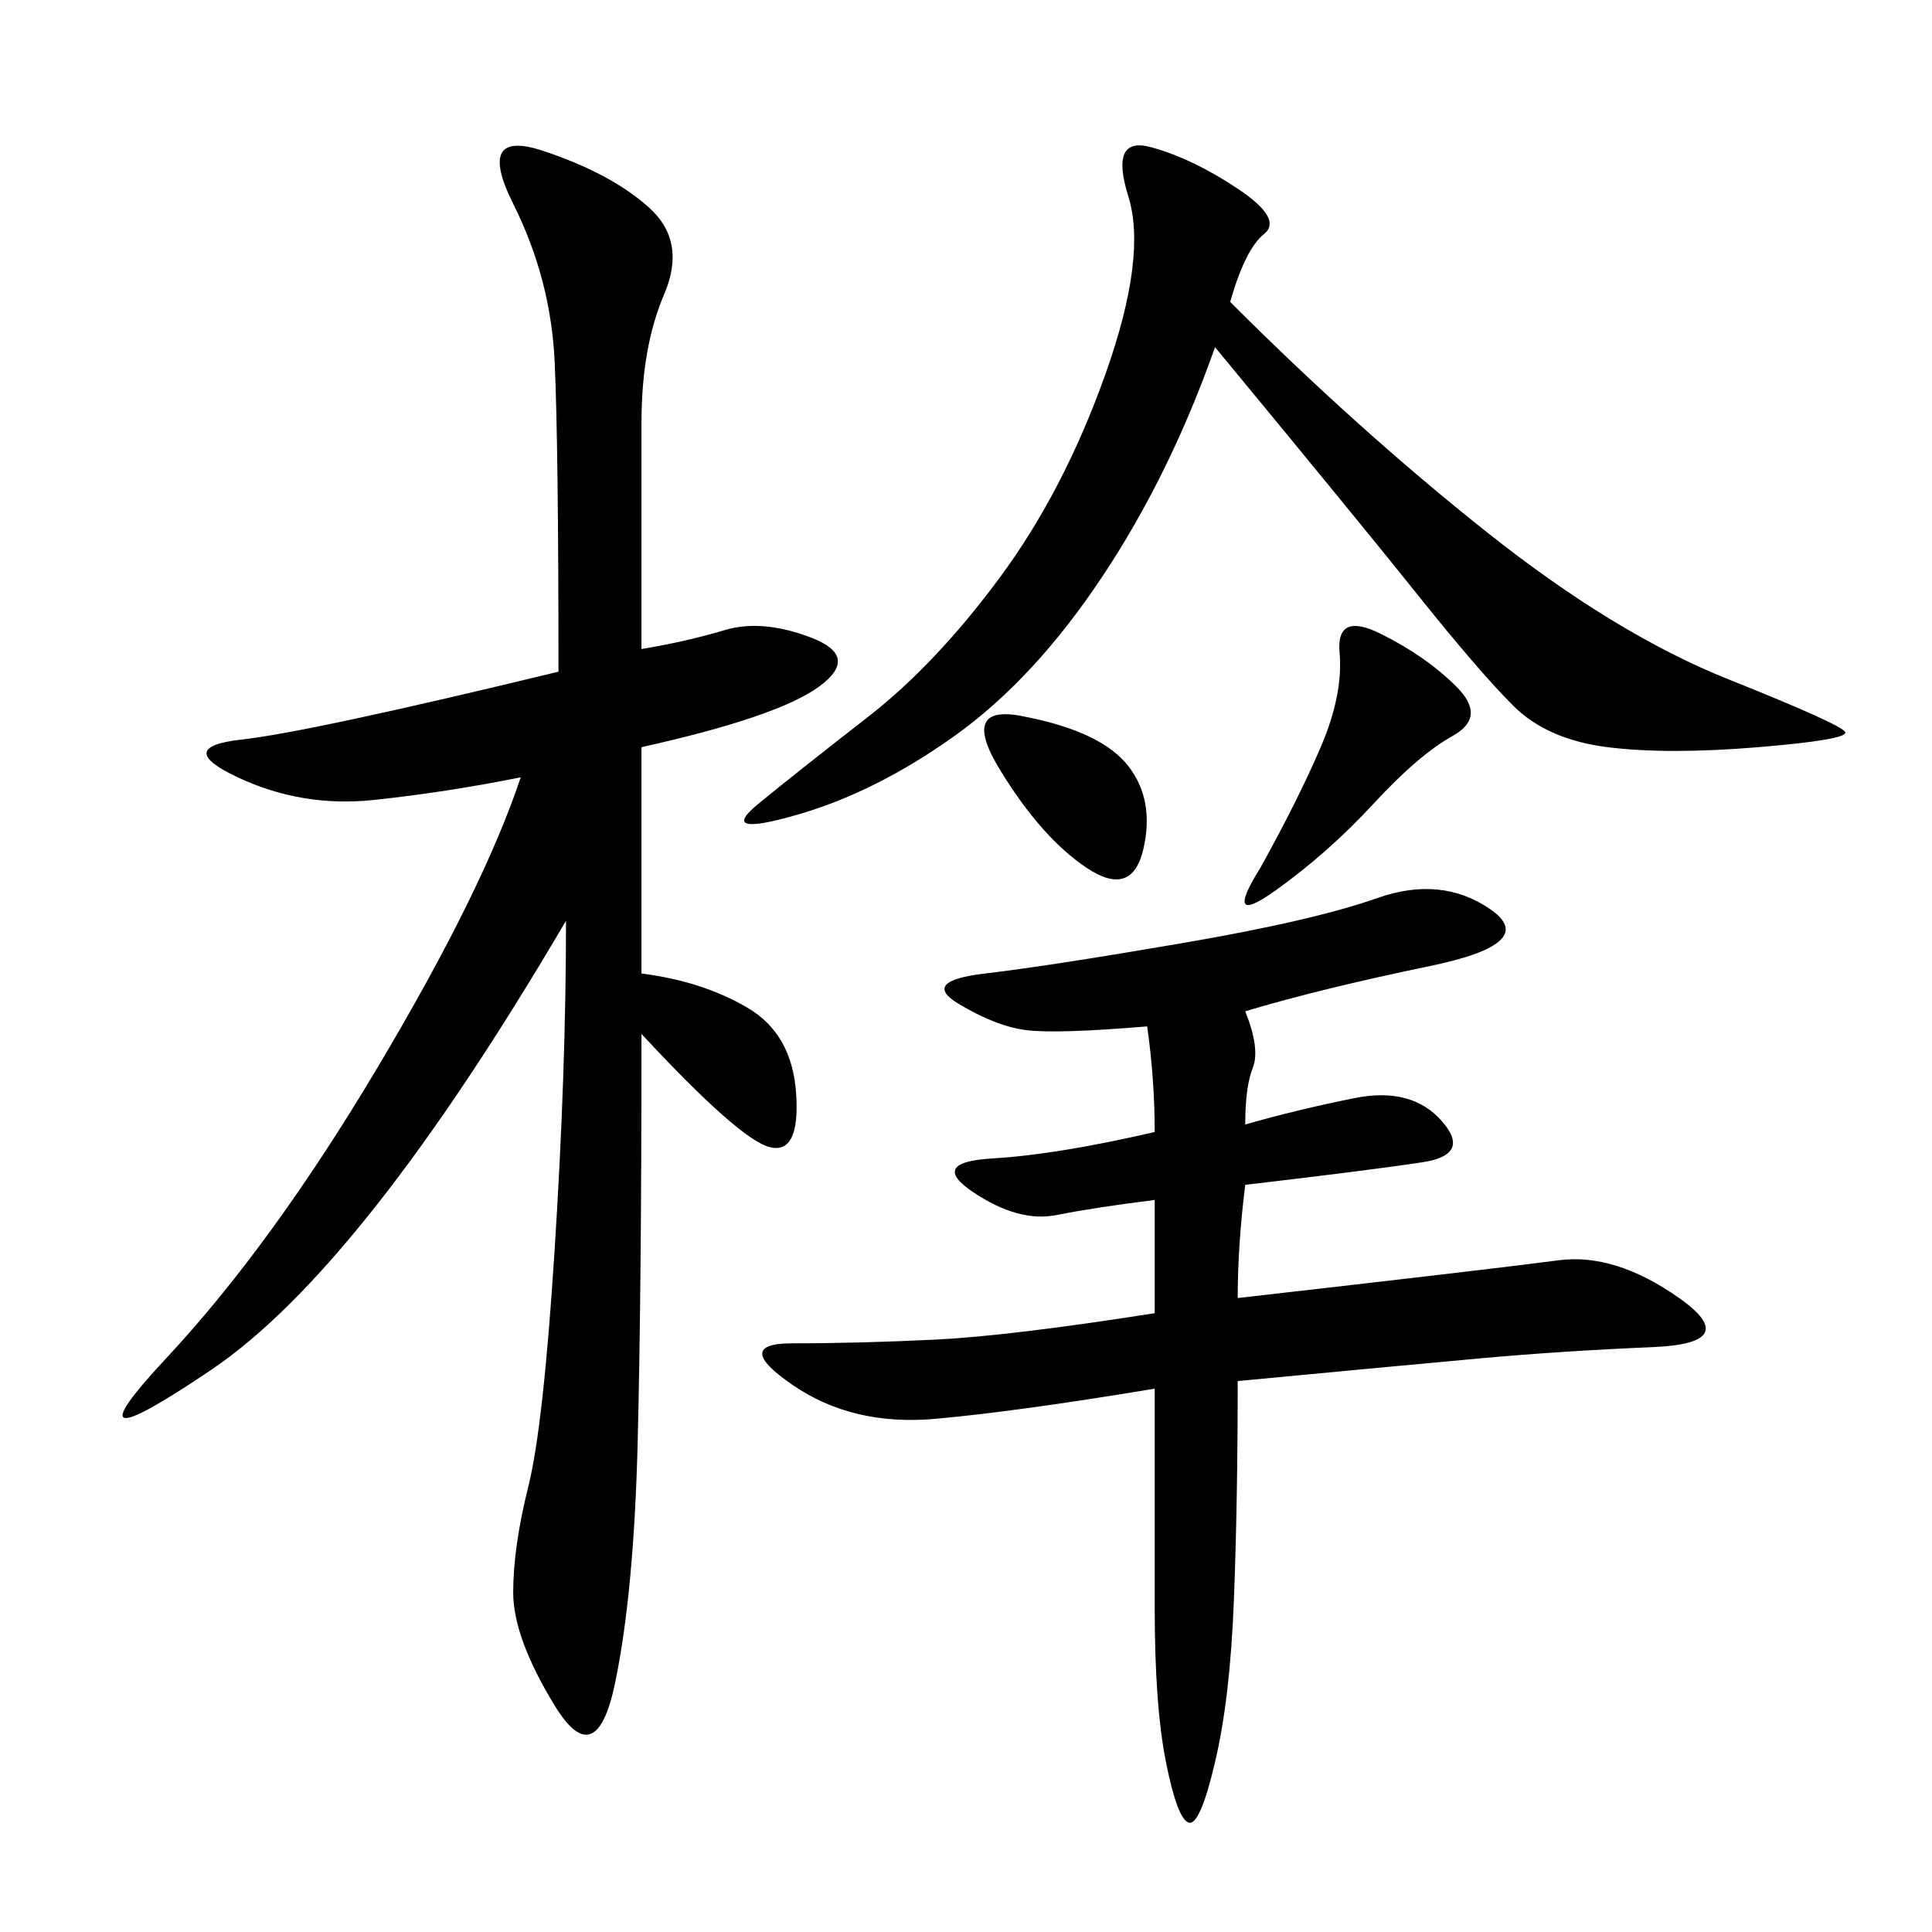 <svg xmlns="http://www.w3.org/2000/svg" xmlns:xlink="http://www.w3.org/1999/xlink" width="300" height="300"><path d="M99.61 151.17Q108.98 152.34 116.02 156.45Q123.05 160.55 123.63 169.92Q124.22 179.30 119.53 178.13Q114.84 176.95 99.61 160.55L99.61 160.55Q99.61 200.39 99.02 223.83Q98.44 247.27 95.51 261.33Q92.58 275.39 86.13 264.84Q79.69 254.30 79.69 247.27L79.69 247.27Q79.69 240.23 82.03 230.86Q84.38 221.48 86.13 193.95Q87.89 166.41 87.89 142.97L87.89 142.97Q56.25 196.88 32.81 212.70Q9.38 228.52 25.78 210.94Q42.19 193.36 58.59 165.82Q75 138.28 80.86 120.70L80.86 120.70Q69.14 123.05 58.01 124.22Q46.88 125.39 36.91 120.70Q26.95 116.02 37.50 114.84Q48.05 113.67 86.72 104.30L86.72 104.30Q86.72 69.14 86.13 56.25Q85.55 43.36 79.69 31.64Q73.83 19.92 84.38 23.44Q94.92 26.95 100.78 32.23Q106.64 37.50 103.13 45.70Q99.61 53.91 99.61 65.63L99.61 65.63L99.61 100.78Q106.64 99.61 112.50 97.85Q118.36 96.09 125.98 99.02Q133.59 101.95 127.15 106.64Q120.70 111.33 99.61 116.02L99.61 116.02L99.61 151.17ZM193.36 174.61Q201.56 172.27 210.35 170.51Q219.14 168.75 223.83 174.02Q228.52 179.30 220.90 180.47Q213.28 181.64 193.36 183.98L193.36 183.98Q192.19 193.36 192.19 201.56L192.19 201.56Q233.20 196.88 241.99 195.70Q250.78 194.53 260.74 201.56Q270.70 208.59 256.64 209.18Q242.58 209.77 229.69 210.94Q216.80 212.11 192.19 214.45L192.19 214.45Q192.19 233.20 191.60 248.44Q191.02 263.67 188.67 273.63Q186.33 283.59 184.57 283.01Q182.81 282.42 181.05 273.63Q179.30 264.84 179.30 249.61L179.30 249.61L179.30 215.63Q158.20 219.14 145.31 220.31Q132.42 221.48 123.05 215.04Q113.67 208.59 123.05 208.59L123.05 208.59Q133.59 208.59 145.31 208.01Q157.03 207.42 179.30 203.91L179.30 203.91L179.30 186.33Q169.92 187.50 164.06 188.67Q158.20 189.84 151.17 185.16Q144.14 180.47 154.10 179.88Q164.06 179.30 179.30 175.78L179.30 175.78Q179.30 167.58 178.13 159.38L178.13 159.38Q164.06 160.55 159.38 159.96Q154.69 159.38 148.83 155.86Q142.97 152.34 152.93 151.17Q162.89 150 183.40 146.48Q203.91 142.97 213.87 139.45Q223.83 135.94 231.45 141.21Q239.06 146.48 222.07 150Q205.08 153.52 193.36 157.03L193.36 157.03Q195.70 162.89 194.53 165.82Q193.36 168.75 193.36 174.61L193.36 174.61ZM191.02 46.88Q210.94 66.80 230.86 82.62Q250.78 98.44 268.36 105.47Q285.94 112.50 286.52 113.67Q287.11 114.84 273.05 116.02Q258.98 117.19 249.61 116.02Q240.23 114.84 234.96 109.57Q229.69 104.30 220.31 92.58Q210.94 80.86 188.67 53.91L188.67 53.91Q181.64 73.83 171.09 89.65Q160.55 105.47 148.24 114.26Q135.94 123.05 123.63 126.56Q111.33 130.08 117.77 124.80Q124.22 119.53 134.77 111.33Q145.31 103.13 155.27 89.65Q165.23 76.17 171.68 58.01Q178.13 39.84 175.20 30.47Q172.27 21.09 178.71 22.85Q185.16 24.61 192.19 29.30Q199.22 33.98 196.29 36.33Q193.36 38.67 191.02 46.88L191.02 46.88ZM195.70 134.77Q201.56 124.22 205.08 116.02Q208.59 107.81 208.01 101.37Q207.42 94.92 214.45 98.44Q221.48 101.95 226.17 106.64Q230.86 111.33 225.59 114.26Q220.31 117.19 213.28 124.80Q206.25 132.42 198.05 138.28Q189.84 144.14 195.70 134.77L195.70 134.77ZM159.38 111.33Q171.09 113.67 175.20 118.95Q179.30 124.22 177.54 131.84Q175.78 139.45 168.75 134.77Q161.72 130.08 155.27 119.53Q148.83 108.98 159.38 111.33L159.38 111.33Z"/></svg>
